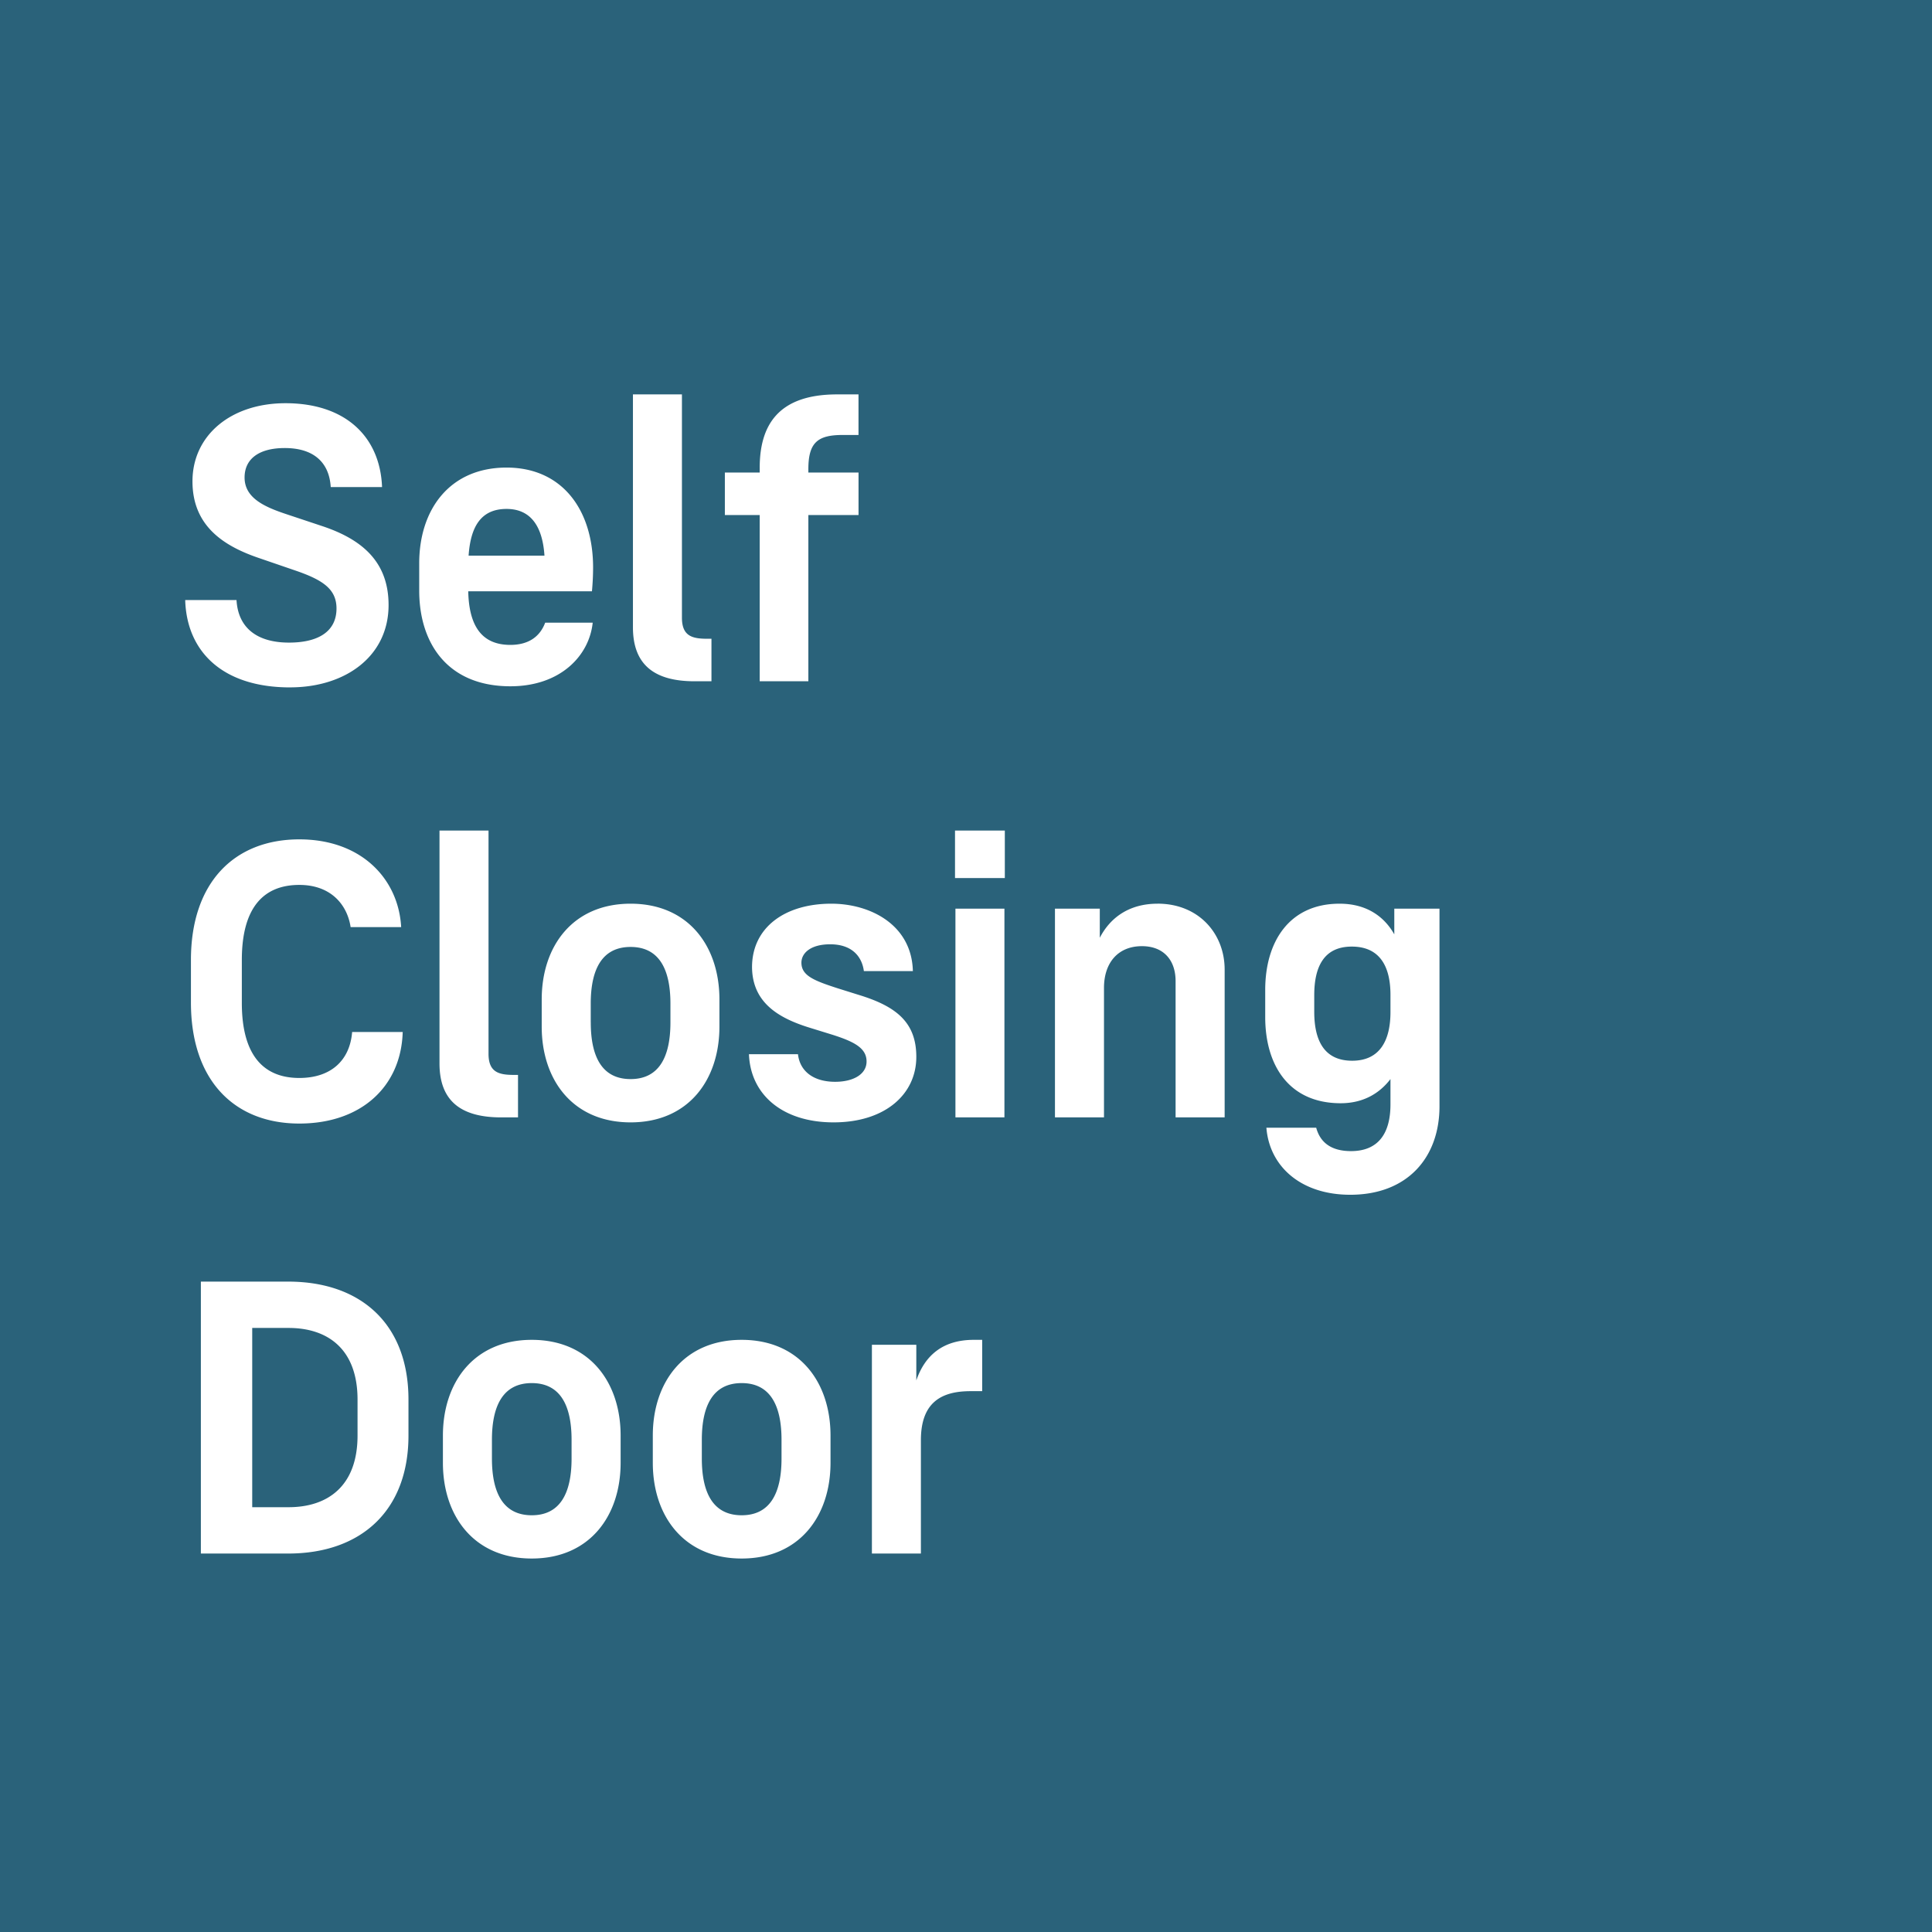 <svg width="64" height="64" fill="none" xmlns="http://www.w3.org/2000/svg"><path d="M64 0H0v64h64V0Z" fill="#2A627A"/><path d="M23.009 22.568c-1.332 0-2.042-.546-2.042-1.789v-7.714h1.623v7.397c0 .622.356.698.85.698h.128v1.408h-.559Zm-13.397.202c1.826 0 3.26-1.026 3.26-2.727 0-1.421-.862-2.17-2.195-2.614l-1.18-.393c-.723-.24-1.395-.532-1.395-1.218 0-.621.482-.976 1.331-.976.952 0 1.473.47 1.523 1.293h1.7c-.063-1.661-1.205-2.778-3.197-2.778-1.814 0-3.083 1.066-3.083 2.588 0 1.484 1.04 2.144 2.195 2.538l1.18.405c.939.318 1.396.622 1.396 1.269 0 .749-.584 1.13-1.574 1.13-1.066 0-1.687-.495-1.738-1.41h-1.7c.05 1.701 1.23 2.894 3.477 2.894Zm7.294-1.407c-.925 0-1.37-.596-1.395-1.776h4.098a8.72 8.72 0 0 0 .038-.786c0-1.903-1.015-3.312-2.867-3.312-1.878 0-2.893 1.383-2.893 3.172v.9c0 1.764.952 3.173 3.02 3.173 1.661 0 2.613-1.015 2.727-2.107H18.06c-.177.47-.558.736-1.155.736Zm-.126-4.504c.798 0 1.192.57 1.256 1.548h-2.513c.064-.939.394-1.548 1.257-1.548Zm11.66-3.794h-.711c-1.98 0-2.563 1.053-2.563 2.436v.152h-1.154v1.408h1.154v5.507h1.612v-5.507h1.662v-1.408h-1.662v-.114c0-.888.316-1.13 1.141-1.13h.52v-1.344Zm-15.1 21.121c-.051 1.802-1.37 3.033-3.425 3.033-2.145 0-3.59-1.421-3.59-4.009v-1.408c0-2.576 1.445-3.997 3.59-3.997 2.068 0 3.286 1.319 3.374 2.906h-1.674c-.115-.75-.66-1.397-1.7-1.397-1.142 0-1.904.698-1.904 2.488v1.42c0 1.789.762 2.487 1.904 2.487 1.052 0 1.675-.584 1.75-1.523h1.675Zm1.219 1.041c0 1.243.71 1.788 2.043 1.788h.558v-1.407h-.127c-.495 0-.85-.077-.85-.699v-7.396h-1.624v7.714Zm9.273-1.219c0 1.764-1.027 3.172-2.943 3.172-1.916 0-2.944-1.408-2.944-3.172v-.9c0-1.764 1.028-3.172 2.944-3.172s2.943 1.408 2.943 3.172v.9Zm-4.262-.14c0 1.168.393 1.878 1.319 1.878.927 0 1.32-.71 1.32-1.878v-.621c0-1.167-.393-1.878-1.32-1.878-.926 0-1.32.71-1.32 1.878v.621Zm8.044 3.312c1.7 0 2.74-.926 2.74-2.17 0-1.142-.66-1.674-1.914-2.055l-.686-.215c-.787-.254-1.206-.419-1.206-.85 0-.318.305-.609.953-.609.723 0 1.052.405 1.116.888h1.623c-.037-1.535-1.408-2.233-2.702-2.233-1.535 0-2.626.786-2.626 2.105.012 1.18.888 1.689 1.915 2.005l.699.216c.774.241 1.18.457 1.18.901 0 .42-.432.673-1.041.673-.71 0-1.167-.343-1.231-.914H24.81c.05 1.332 1.103 2.258 2.803 2.258Zm5.672-9.667v1.573h-1.65v-1.573h1.65Zm-1.636 2.588h1.623v6.914H31.65v-6.914Zm6.697-.165c-.926 0-1.56.444-1.915 1.129V30.1h-1.485v6.914h1.624v-4.288c0-.838.469-1.383 1.256-1.383.736 0 1.116.482 1.116 1.155v4.516h1.625v-4.896c0-1.194-.863-2.183-2.221-2.183Zm6.027 0c.863 0 1.46.393 1.814 1.015v-.85h1.497v6.547c0 1.687-1.053 2.93-2.956 2.93-1.637 0-2.677-.939-2.778-2.22h1.65c.138.508.52.774 1.153.774.902 0 1.307-.584 1.307-1.548v-.838c-.38.495-.925.8-1.65.8-1.712 0-2.499-1.256-2.499-2.855v-.9c0-1.6.8-2.855 2.462-2.855Zm-.838 3.578c0 .938.318 1.624 1.257 1.624.925 0 1.268-.685 1.268-1.612v-.571c0-.926-.343-1.598-1.281-1.598-.926 0-1.244.672-1.244 1.611v.546ZM9.547 51.463c2.41 0 3.984-1.42 3.984-3.908v-1.192c0-2.5-1.574-3.908-3.984-3.908H6.654v9.008h2.893Zm.013-7.473c1.294 0 2.284.697 2.284 2.373v1.192c0 1.675-.99 2.373-2.284 2.373H8.355V43.99H9.56Zm10.999 4.466c0 1.764-1.028 3.172-2.944 3.172-1.915 0-2.943-1.408-2.943-3.172v-.9c0-1.764 1.028-3.172 2.943-3.172 1.916 0 2.944 1.408 2.944 3.171v.9Zm-4.263-.14c0 1.168.394 1.879 1.32 1.879.925 0 1.318-.711 1.318-1.878v-.622c0-1.168-.393-1.878-1.319-1.878-.925 0-1.319.71-1.319 1.878v.622Zm8.273 3.312c1.916 0 2.943-1.408 2.943-3.172v-.9c0-1.764-1.027-3.172-2.944-3.172-1.915 0-2.943 1.408-2.943 3.171v.9c0 1.765 1.028 3.173 2.944 3.173Zm0-1.433c-.926 0-1.32-.711-1.32-1.878v-.622c0-1.168.394-1.878 1.32-1.878s1.32.71 1.32 1.878v.622c0 1.167-.394 1.878-1.32 1.878Zm5.785-4.467c.279-.812.863-1.344 1.903-1.344h.279v1.7h-.38c-.94 0-1.65.342-1.65 1.623v3.756h-1.623v-6.915h1.471v1.18Z" fill="#fff"/></svg>